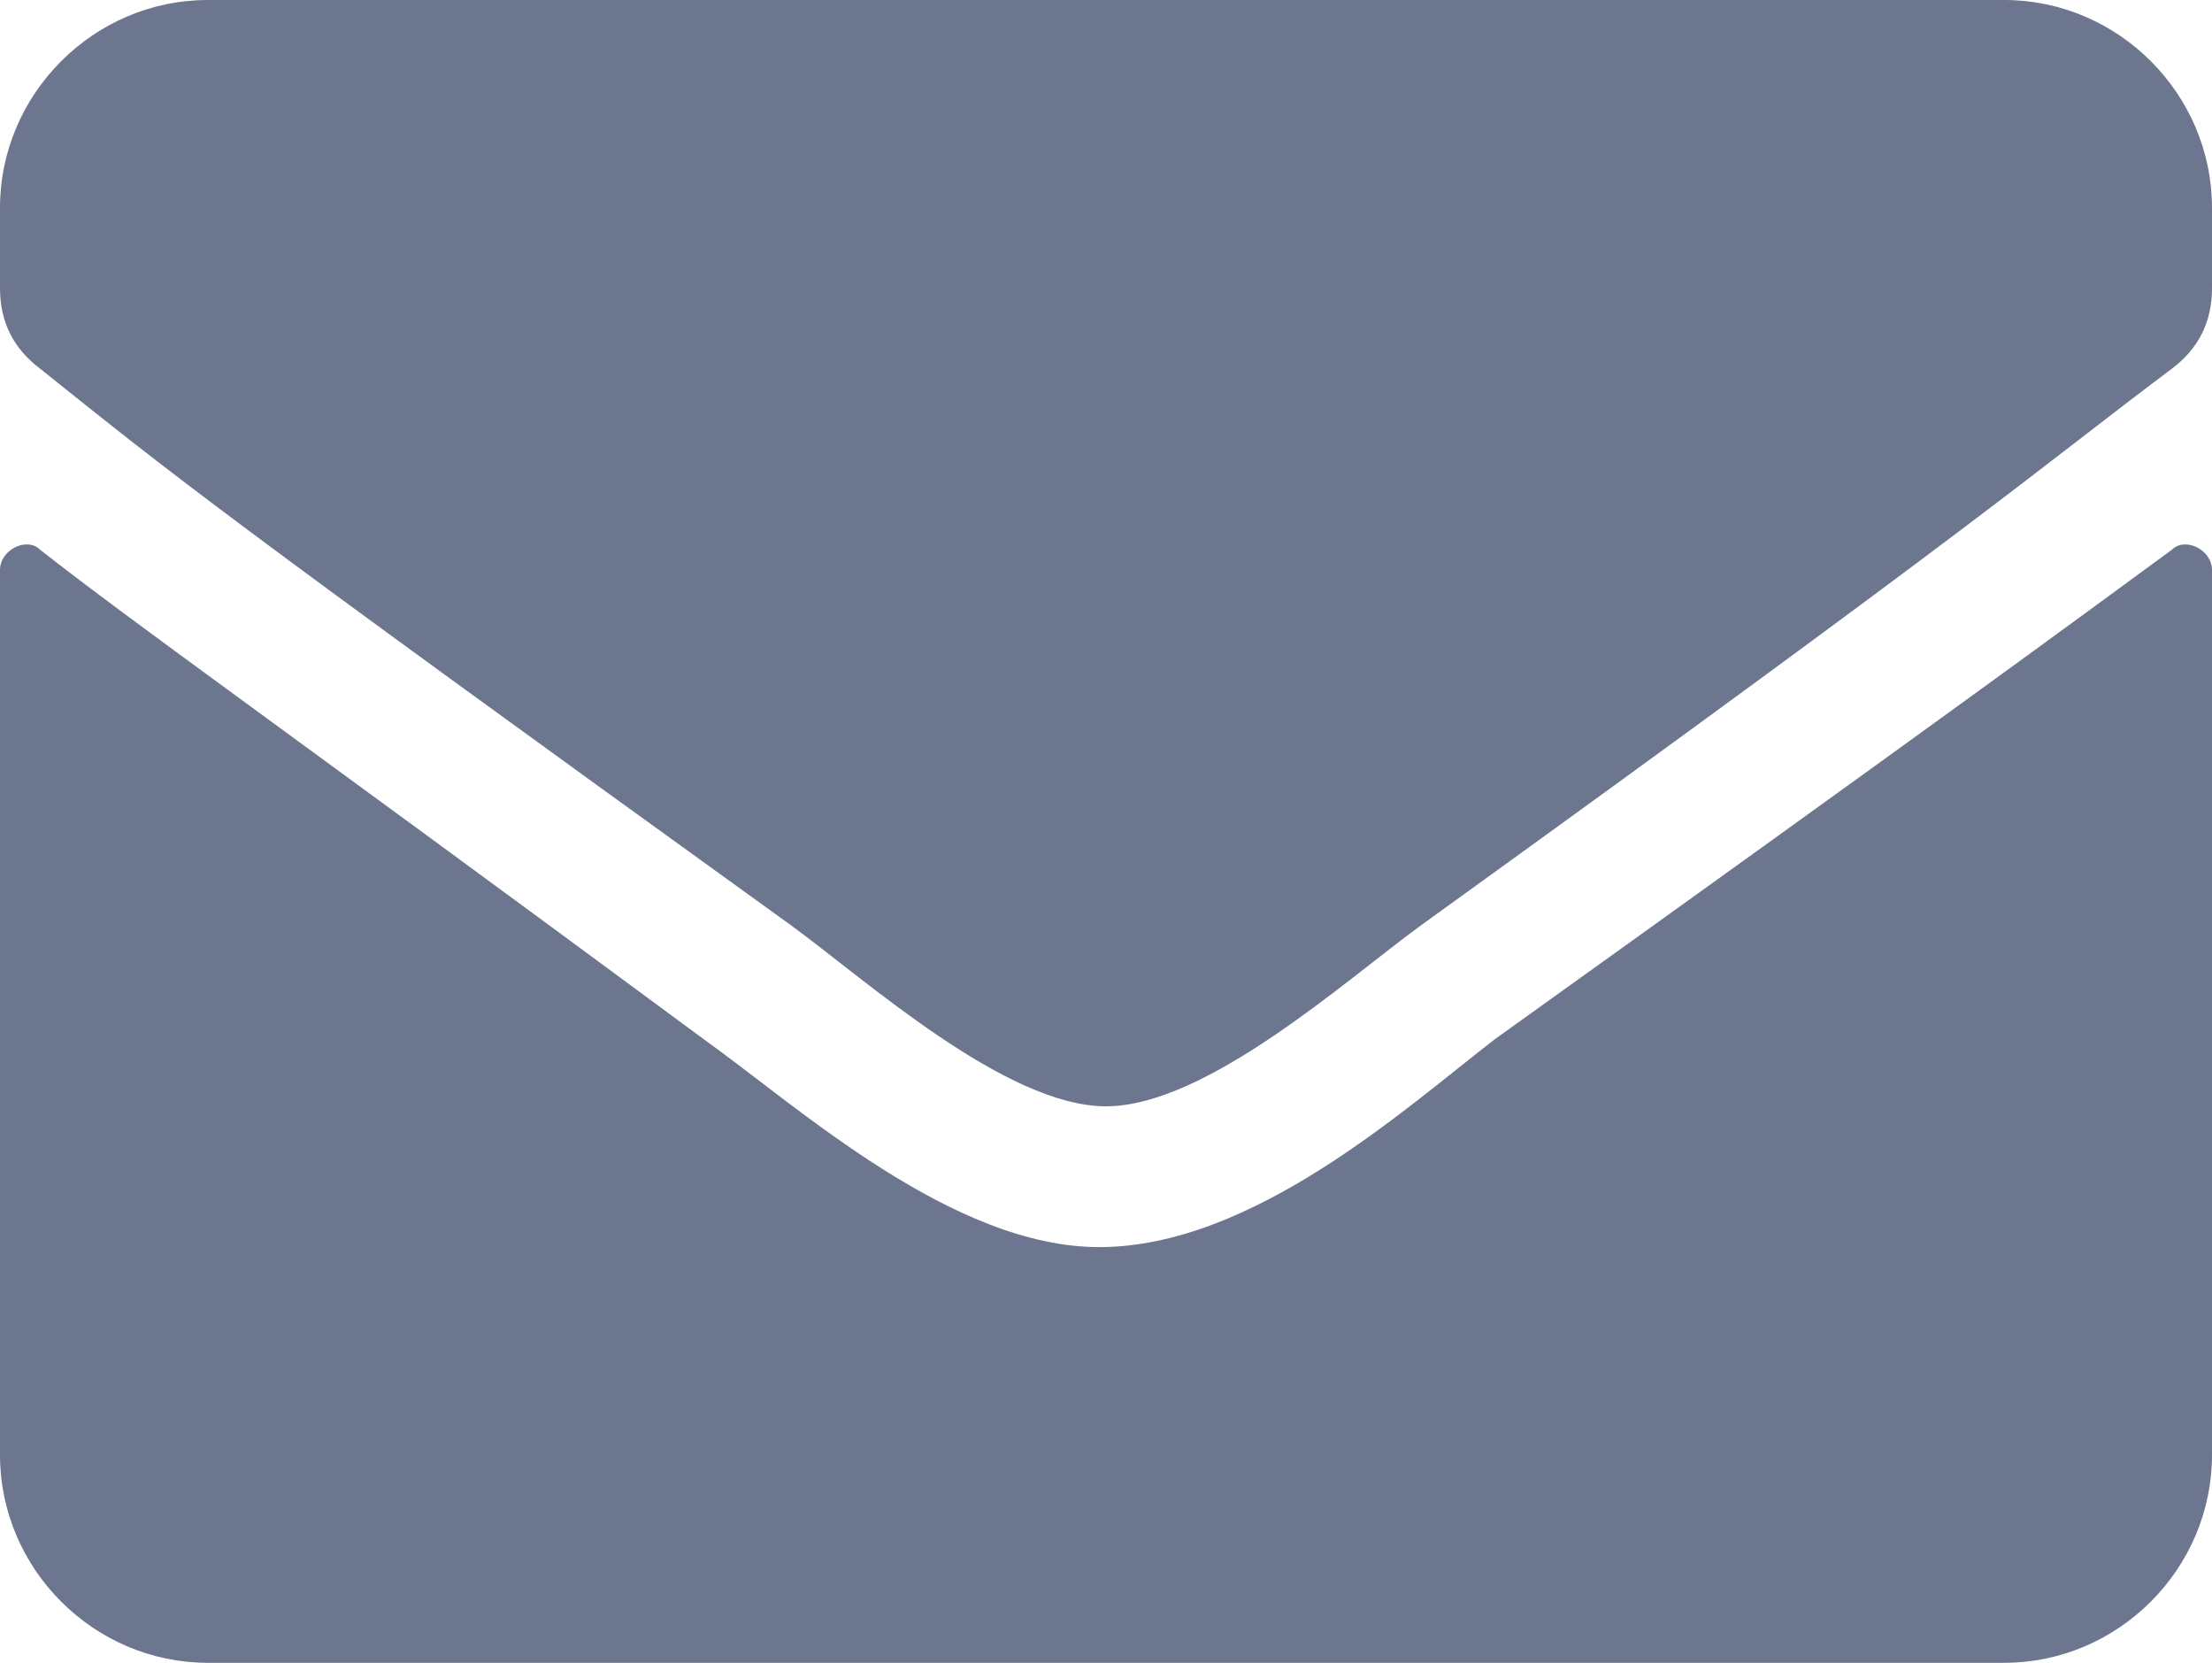 <?xml version="1.0" encoding="utf-8"?>
<!-- Generator: Adobe Illustrator 25.0.0, SVG Export Plug-In . SVG Version: 6.00 Build 0)  -->
<svg version="1.1" id="Layer_1" xmlns="http://www.w3.org/2000/svg" xmlns:xlink="http://www.w3.org/1999/xlink" x="0px" y="0px"
	 viewBox="0 0 33 24.8" style="enable-background:new 0 0 33 24.8;" xml:space="preserve">
<style type="text/css">
	.st0{fill:#6c768f;}
</style>
<path class="st0" d="M32.4,8.2C32.6,8,33,8.2,33,8.5v13.2c0,1.7-1.4,3.1-3.1,3.1H3.1c-1.7,0-3.1-1.4-3.1-3.1V8.5
	C0,8.2,0.4,8,0.6,8.2c1.4,1.1,3.4,2.5,9.9,7.3c1.4,1,3.7,3.1,5.9,3.1c2.3,0,4.6-2.1,5.9-3.1C29,10.7,30.9,9.3,32.4,8.2z M16.5,16.5
	c-1.5,0-3.6-1.9-4.7-2.7C3.2,7.6,2.6,7.1,0.6,5.5C0.2,5.2,0,4.8,0,4.3V3.1C0,1.4,1.4,0,3.1,0h26.8C31.6,0,33,1.4,33,3.1v1.2
	c0,0.5-0.2,0.9-0.6,1.2c-2,1.5-2.6,2.1-11.2,8.3C20.1,14.6,18,16.5,16.5,16.5z"/>
</svg>

